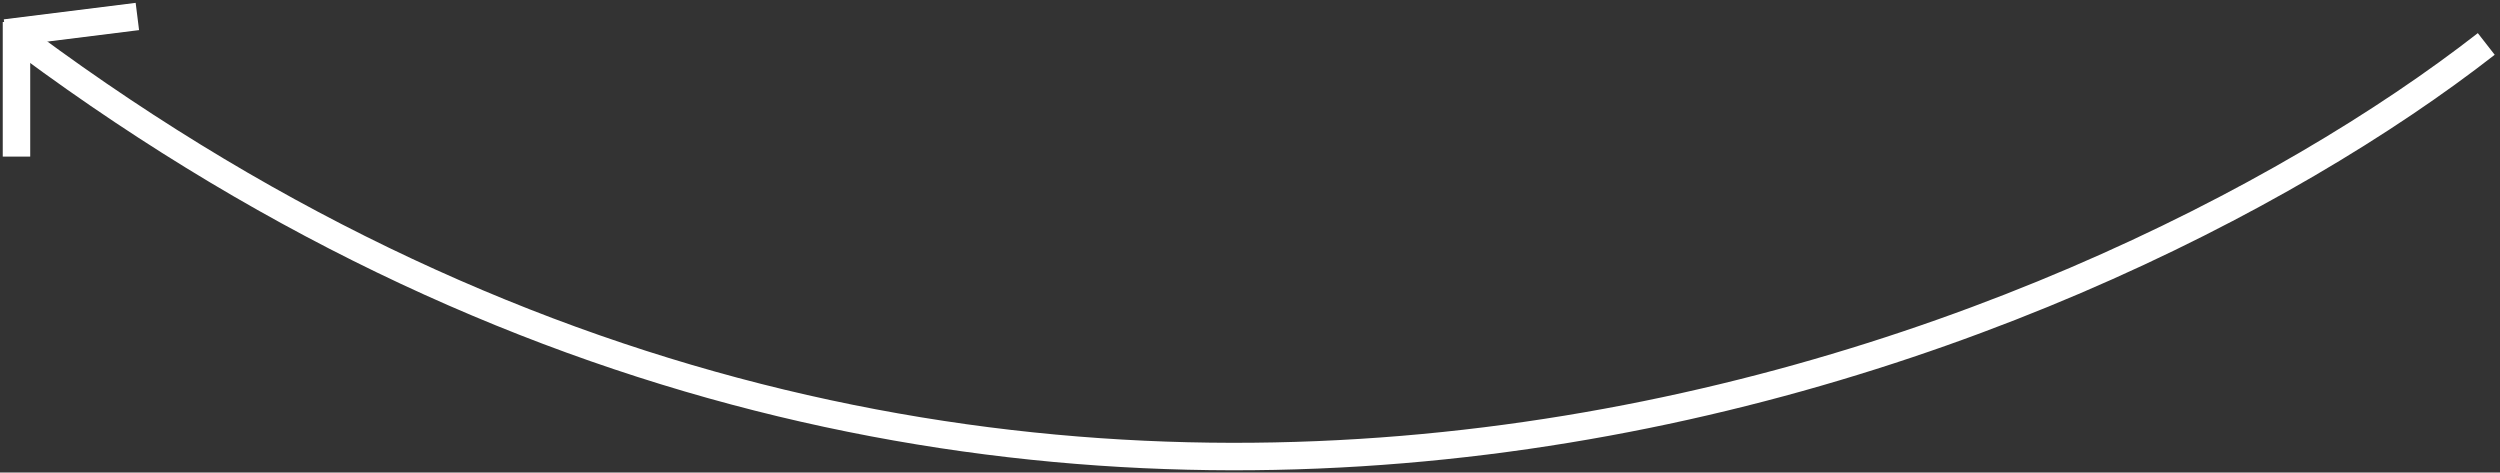 <?xml version="1.0" encoding="UTF-8"?> <svg xmlns="http://www.w3.org/2000/svg" width="455" height="86" viewBox="0 0 455 86" fill="none"><rect x="0" y="0" width="455" height="86" fill="#333333" stroke="none"/><path d="M452.5 8C379.833 64.667 188.6 144 5 8" stroke="white" stroke-width="5"></path><path d="M3 4V28.5" stroke="white" stroke-width="5"></path><path d="M1 6L25 3" stroke="white" stroke-width="5"></path></svg> 